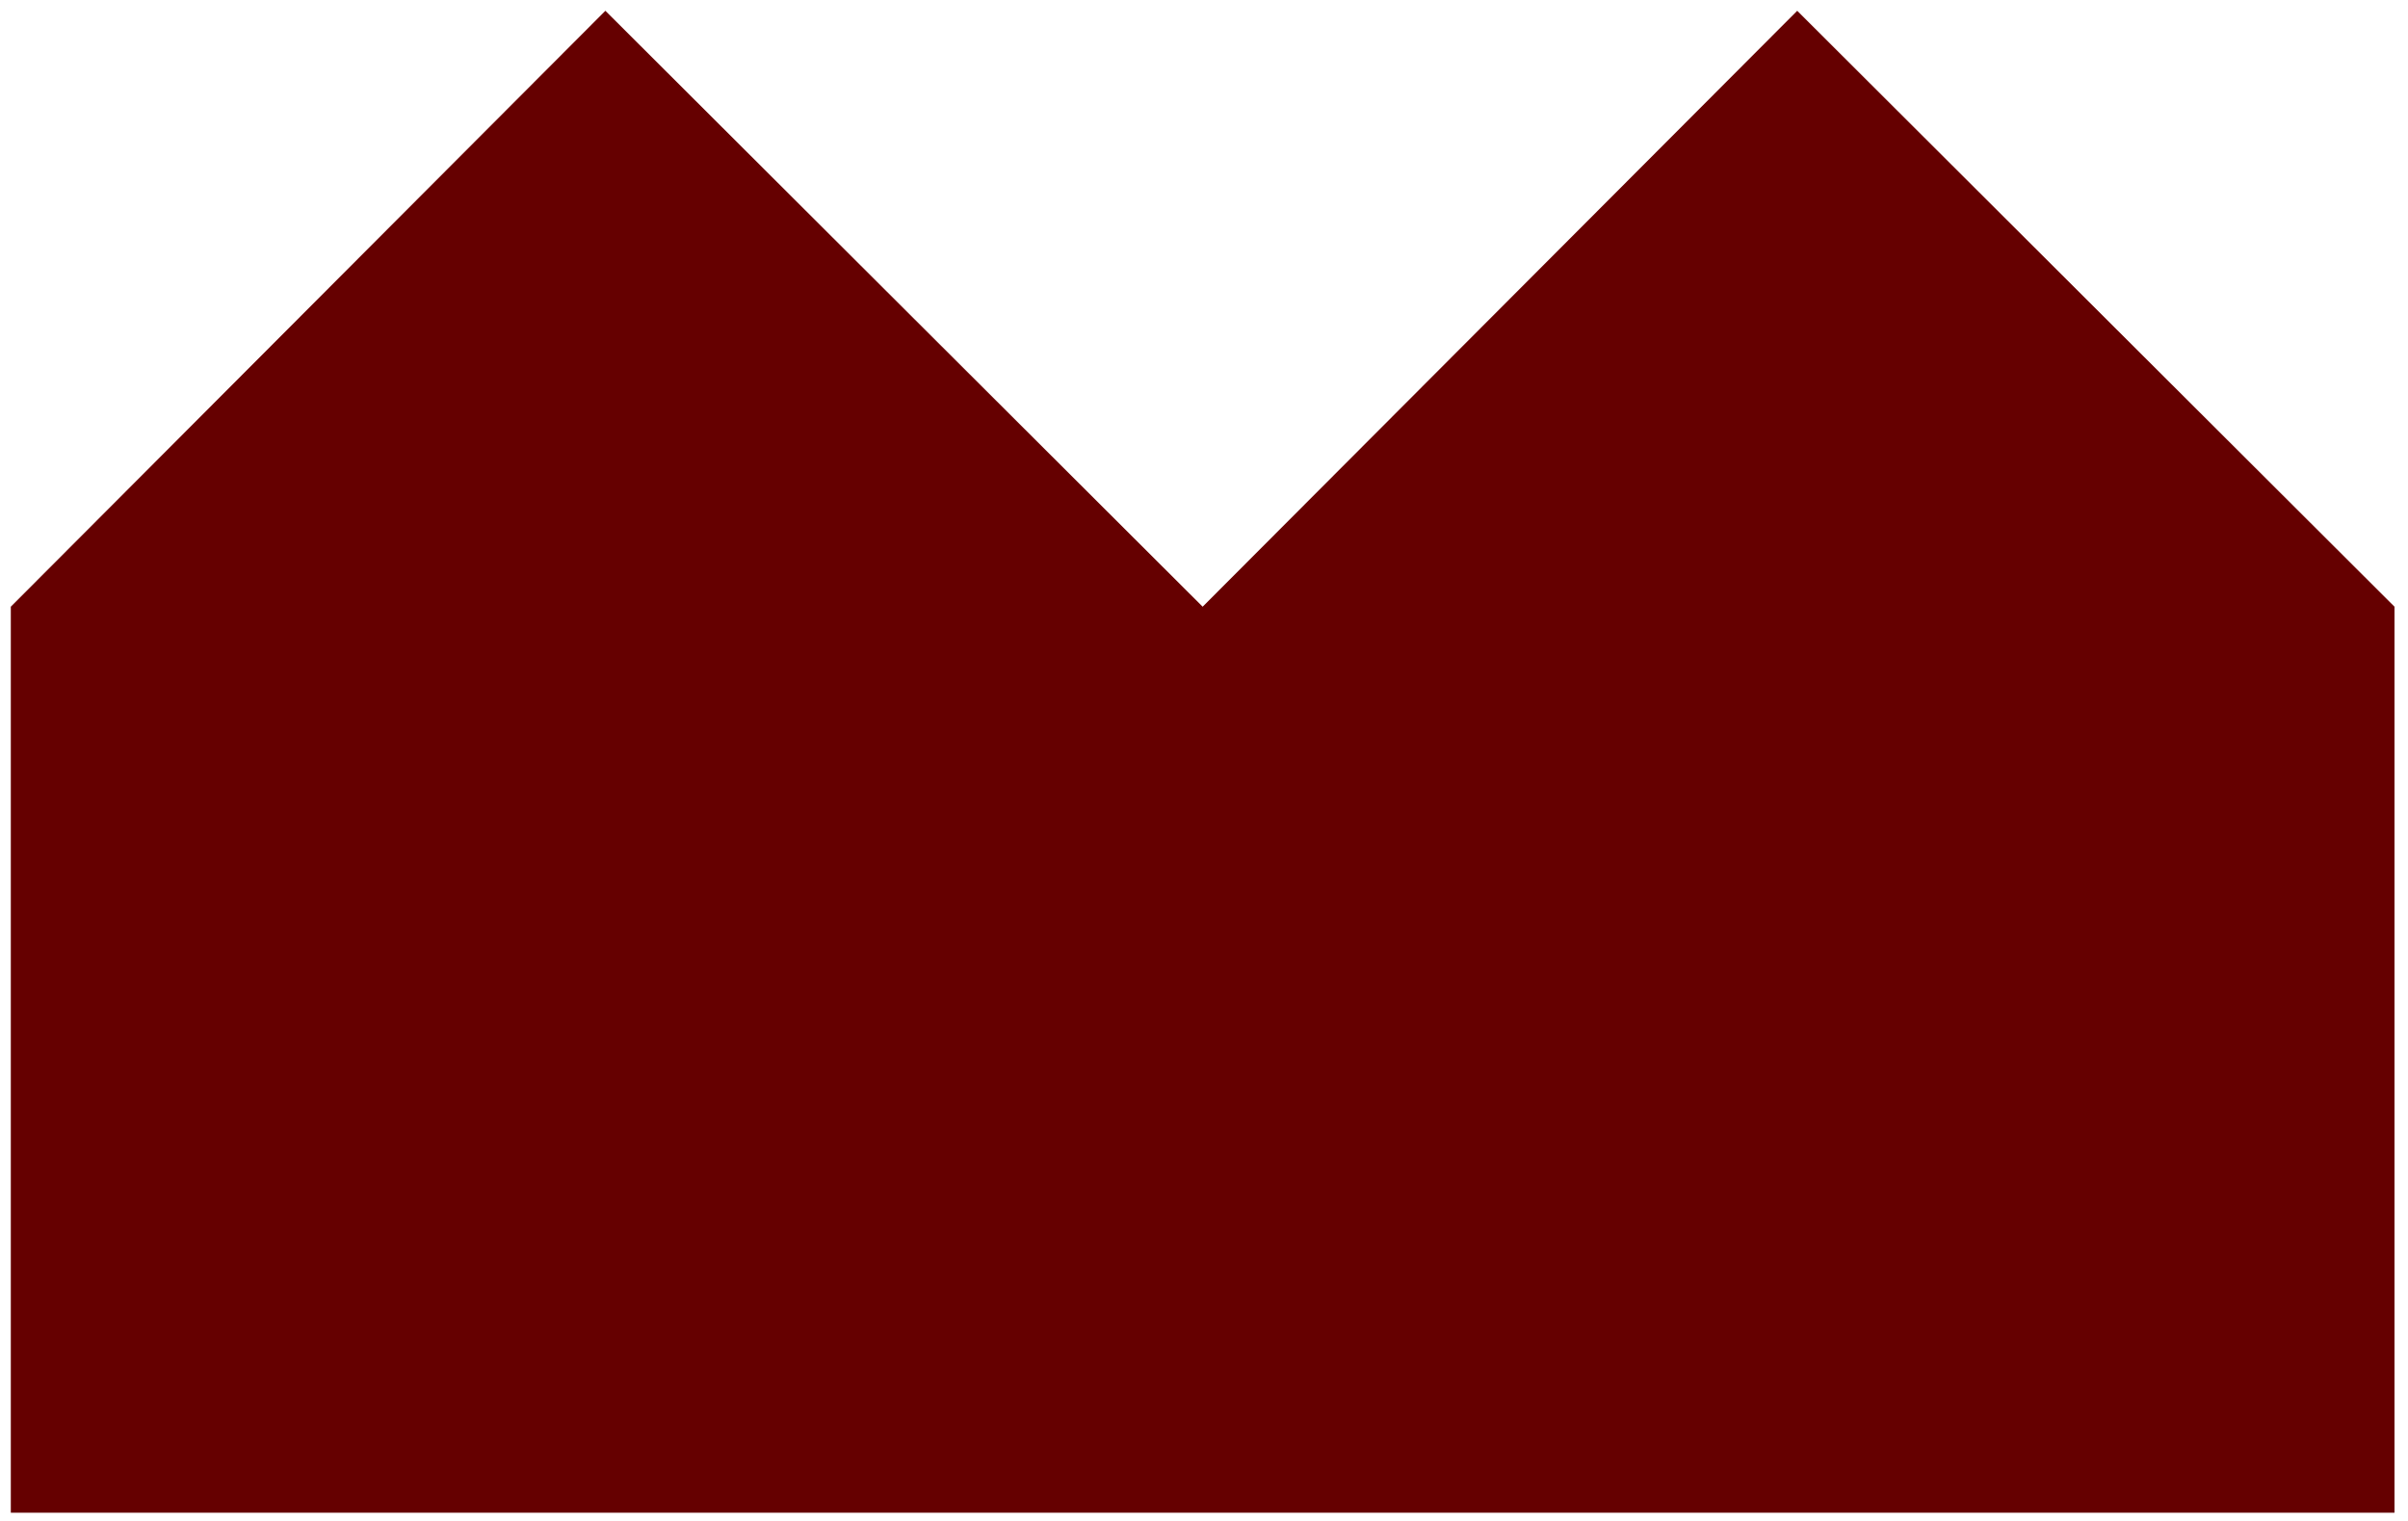 <svg xmlns="http://www.w3.org/2000/svg" width="1.47in" height="89.12" fill-rule="evenodd" stroke-linecap="round" preserveAspectRatio="none" viewBox="0 0 891 564"><style>.brush0{fill:#fff}.pen0{stroke:#000;stroke-width:1;stroke-linejoin:round}.font0{font-size:8px;font-family:Arial,monospace}.brush2{fill:none}</style><path d="M0 0h891v564H0z" style="fill:none;stroke:none"/><path d="M4 561V225L224 4l221 221L665 4l221 221v336H4z" style="fill:#650000;stroke:none"/></svg>
